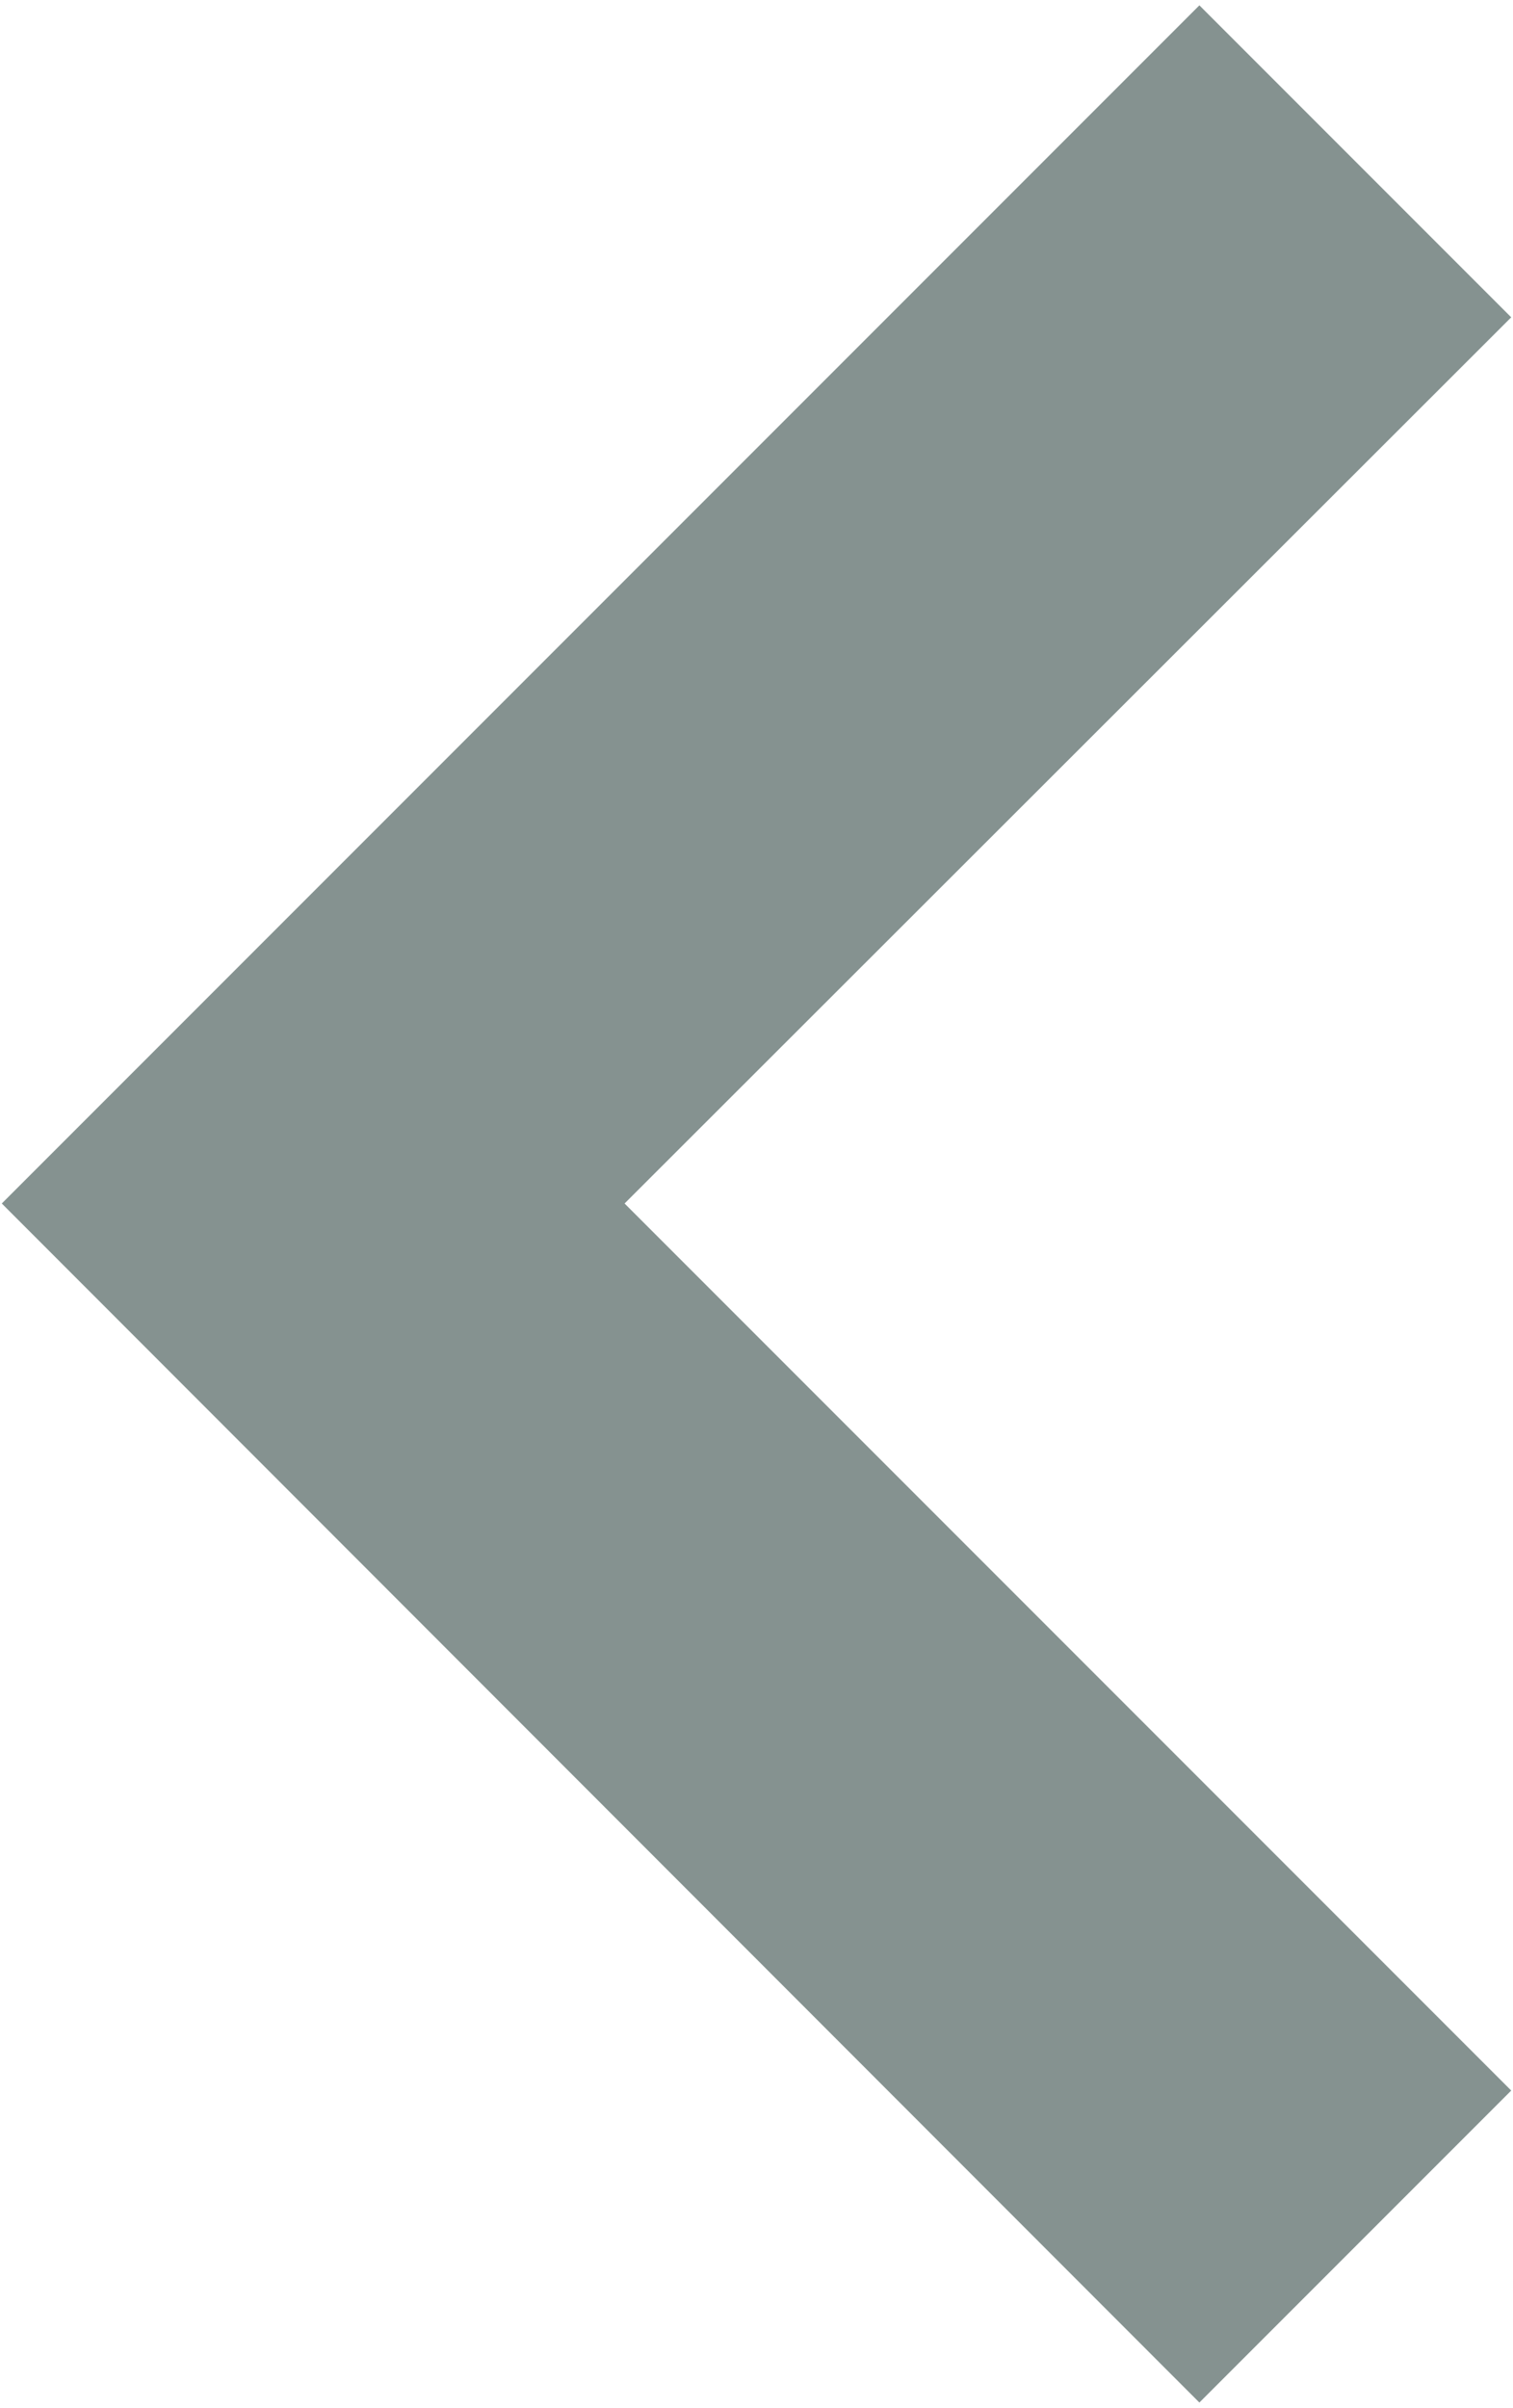 <?xml version="1.0" encoding="UTF-8"?>
<svg xmlns="http://www.w3.org/2000/svg" version="1.1" viewBox="0 0 170.3 270.9">
  <defs>
    <style>
      .cls-1 {
        fill: #859290;
      }
    </style>
  </defs>
  <!-- Generator: Adobe Illustrator 28.7.5, SVG Export Plug-In . SVG Version: 1.2.0 Build 176)  -->
  <g>
    <g id="Layer_1">
      <polygon class="cls-1" points="135 270.3 .2 135.4 135 .6 170.1 35.7 70.3 135.4 170.1 235.2 135 270.3"/>
    </g>
  </g>
</svg>